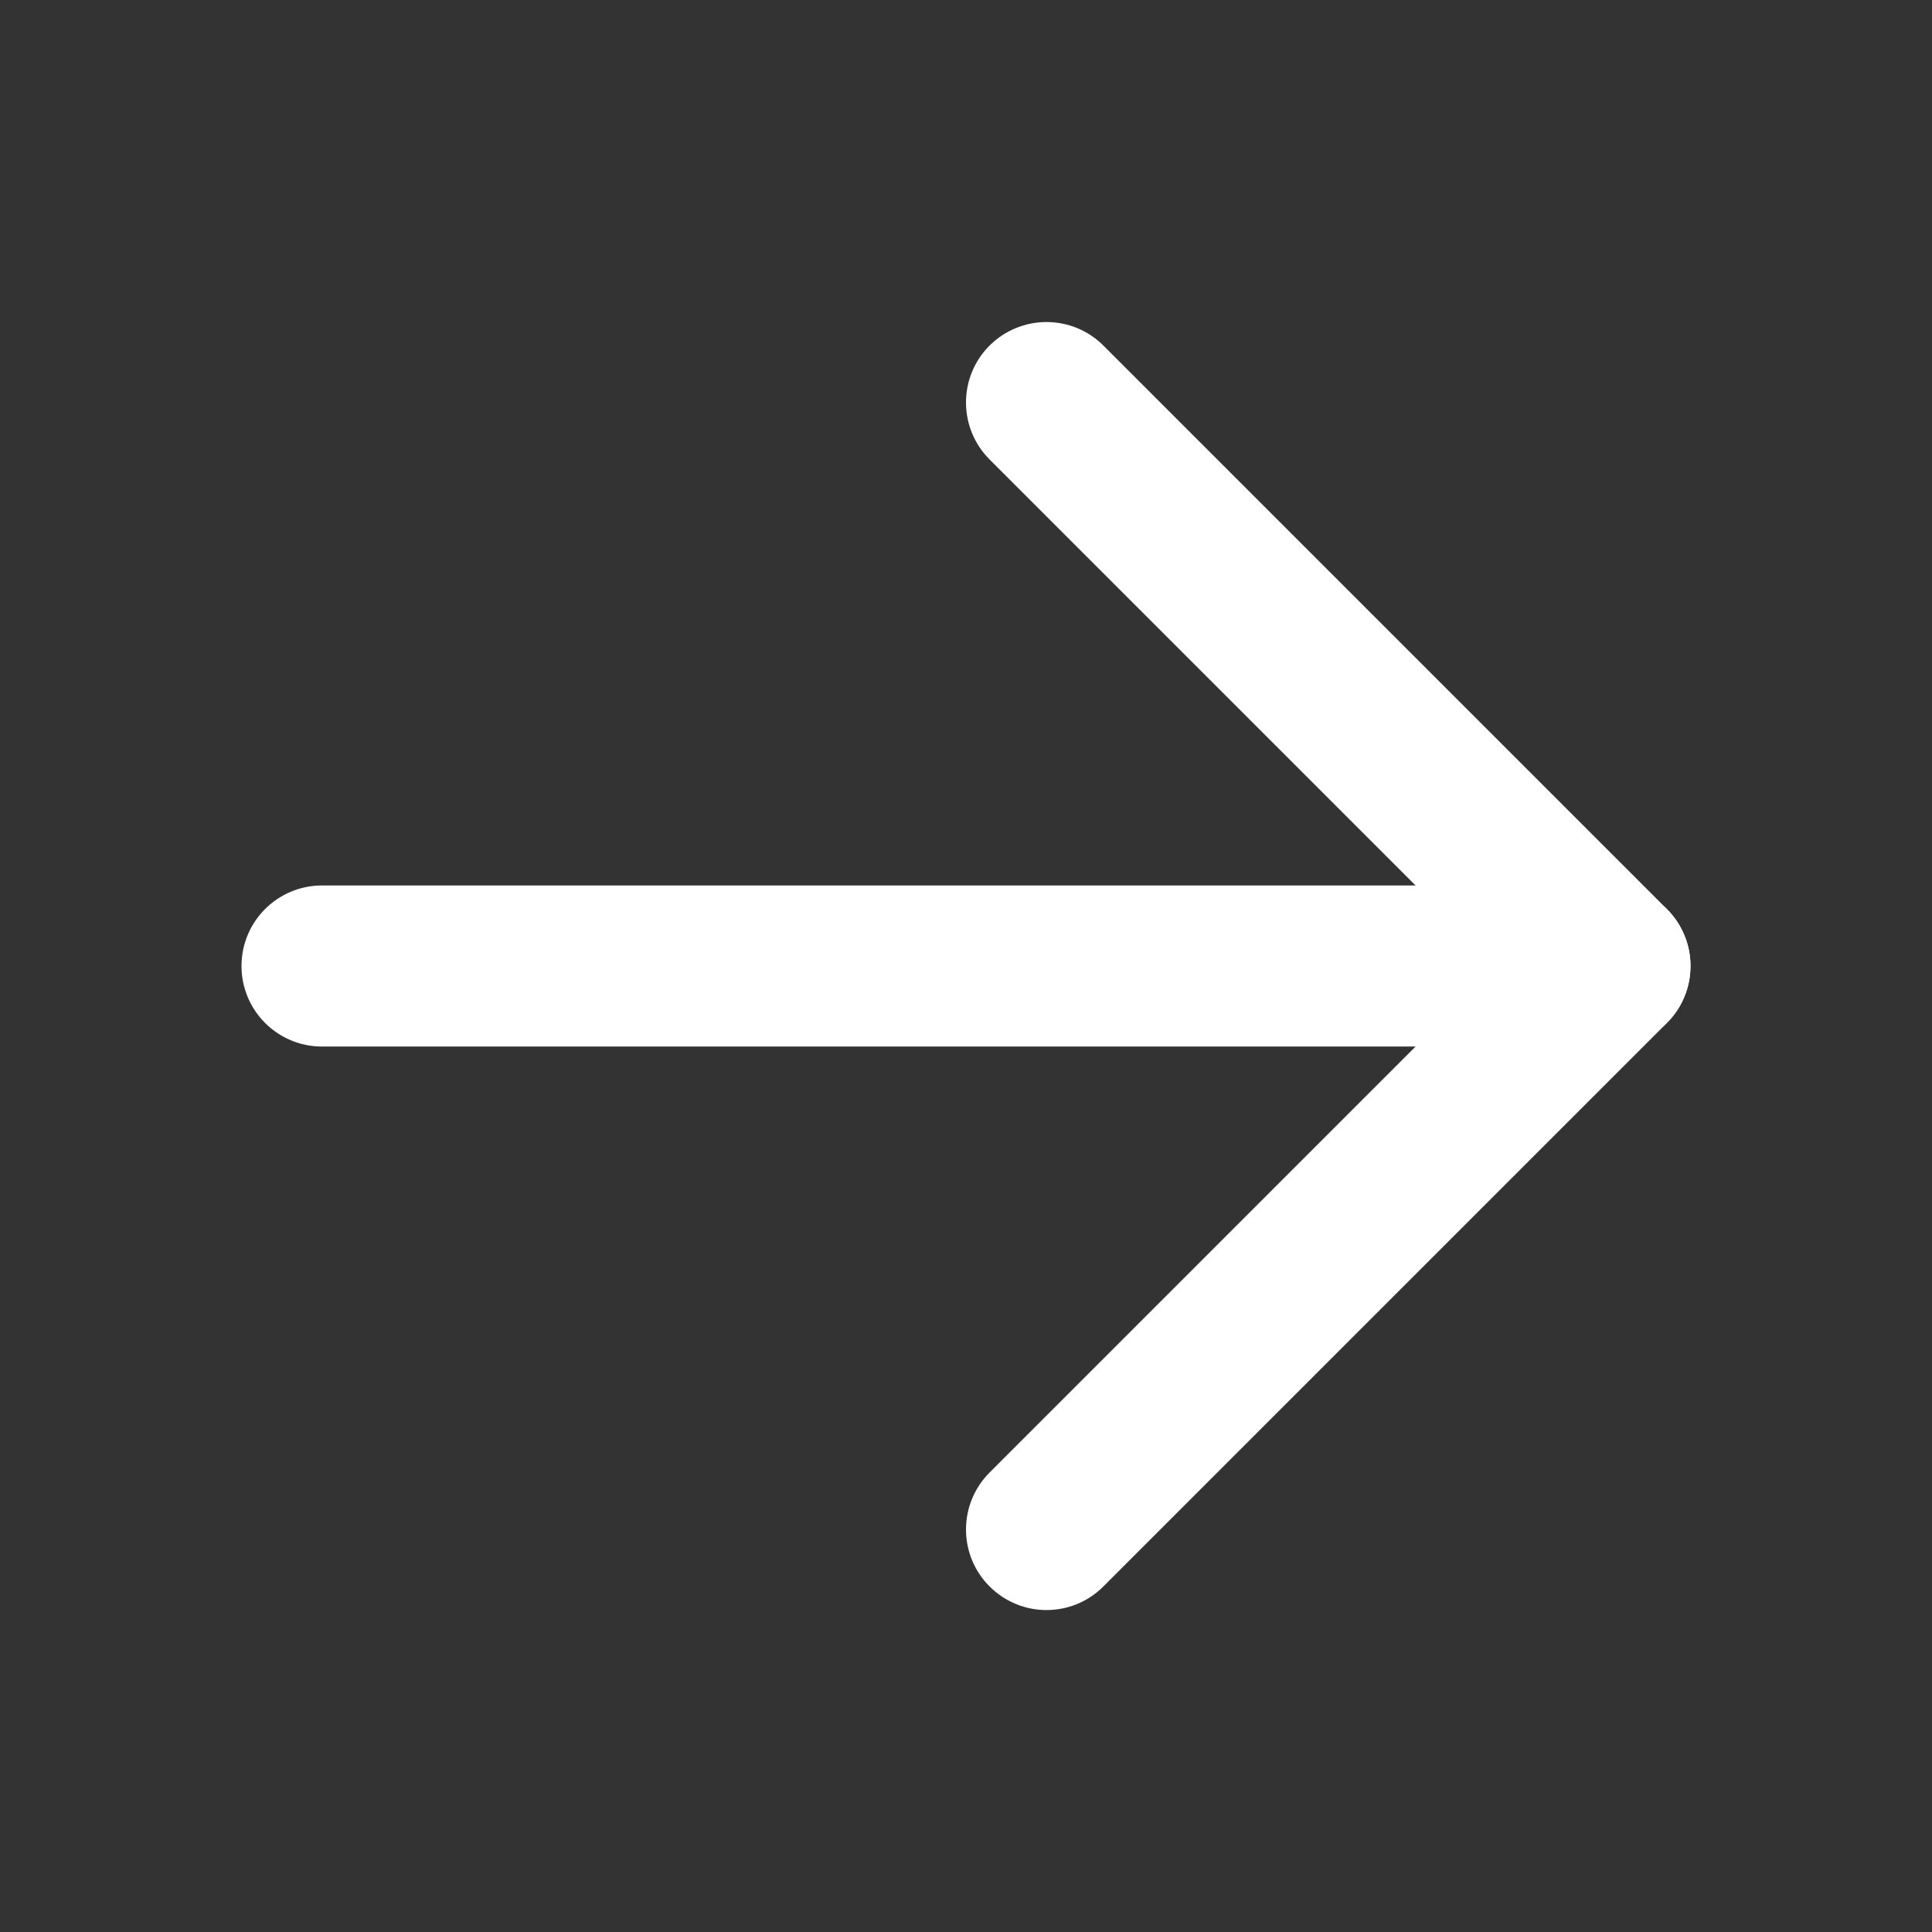 <svg width="16" height="16" viewBox="0 0 16 16" fill="none" xmlns="http://www.w3.org/2000/svg">
<rect x="0" y="0" width="16" height="16" fill="#333333" stroke="none"/>
<g id="akar-icons:arrow-left">
<g id="Group">
<path id="Vector (Stroke)" fill-rule="evenodd" clip-rule="evenodd" d="M8.195 2.862C7.935 3.122 7.935 3.544 8.195 3.805L12.39 8L8.195 12.195C7.935 12.456 7.935 12.878 8.195 13.138C8.456 13.399 8.878 13.399 9.138 13.138L13.805 8.471C14.065 8.211 14.065 7.789 13.805 7.529L9.138 2.862C8.878 2.602 8.456 2.602 8.195 2.862Z" fill="white"/>
<path id="Vector (Stroke)_2" fill-rule="evenodd" clip-rule="evenodd" d="M14 8C14 7.632 13.701 7.333 13.333 7.333H2.667C2.298 7.333 2 7.632 2 8C2 8.368 2.298 8.667 2.667 8.667H13.333C13.701 8.667 14 8.368 14 8Z" fill="white"/>
</g>
</g>
</svg>
